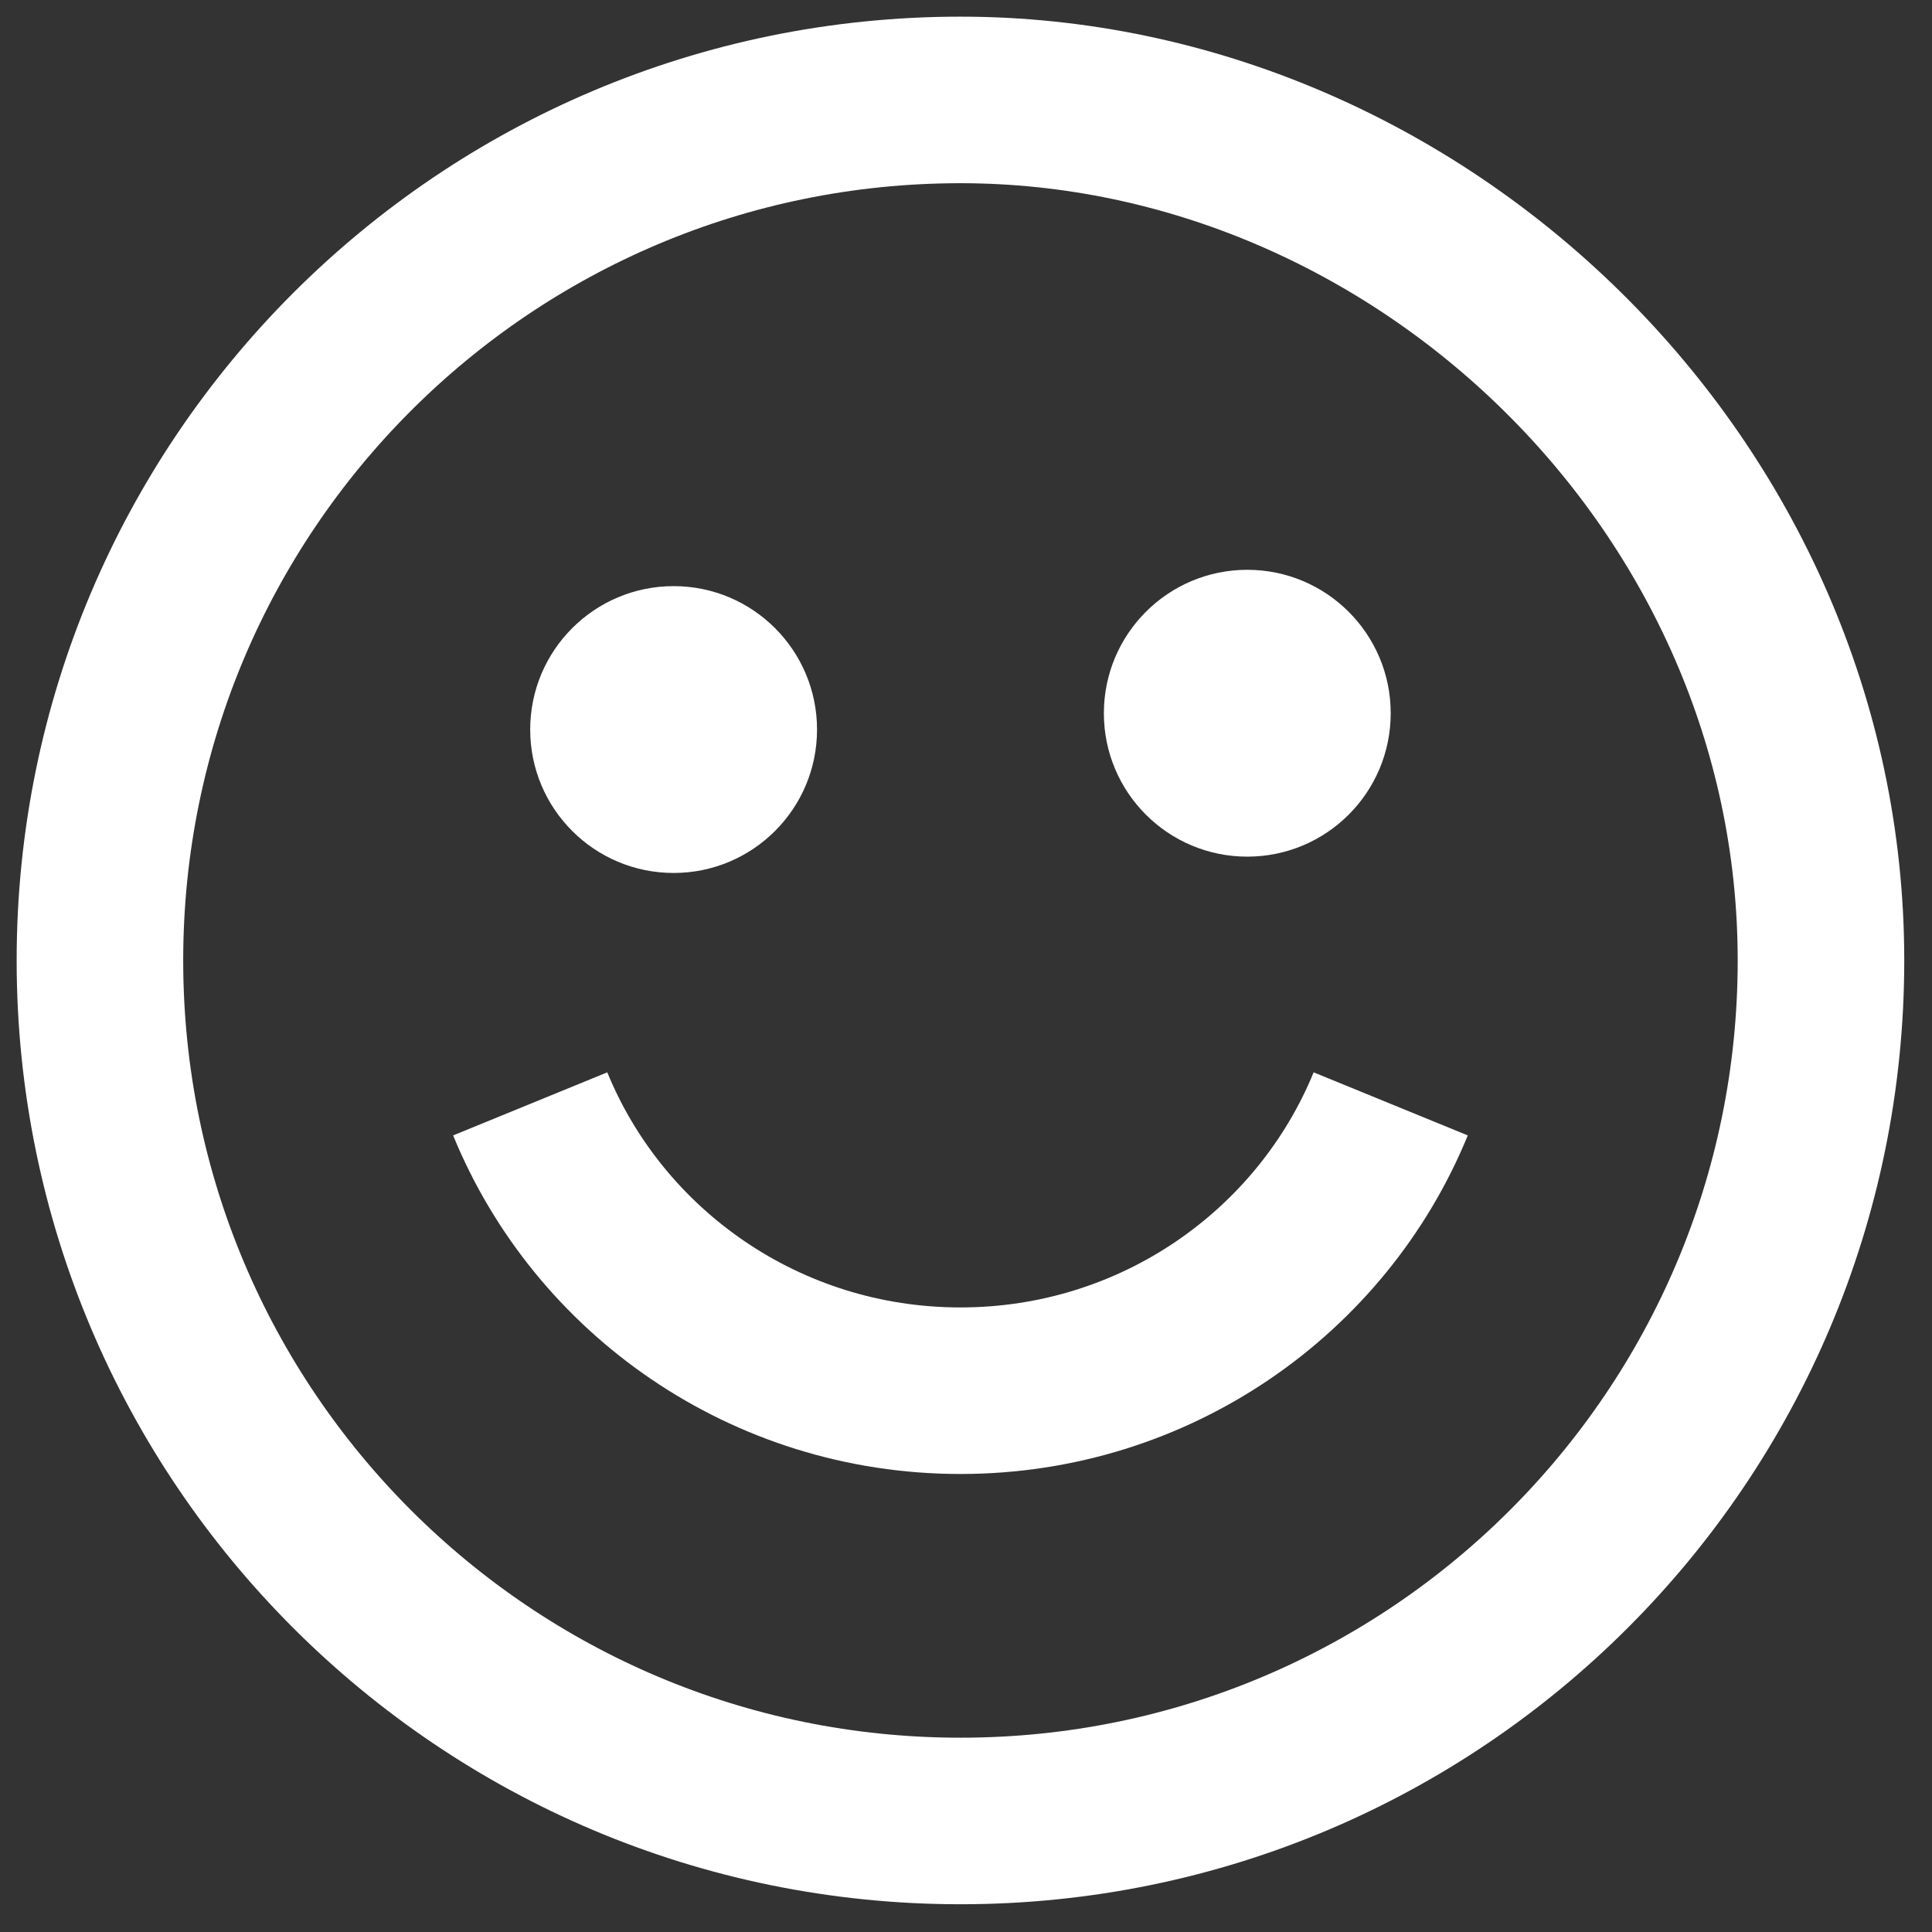 <?xml version="1.0" encoding="UTF-8"?> <svg xmlns="http://www.w3.org/2000/svg" width="58" height="58" viewBox="0 0 58 58" fill="none"><rect x="0" y="0" width="58" height="58" fill="#333333" stroke="none"/> <path d="M15.917 21.902C15.917 19.524 17.845 17.596 20.223 17.596C22.6 17.596 24.528 19.524 24.528 21.902C24.528 24.28 22.6 26.207 20.223 26.207C17.845 26.207 15.917 24.28 15.917 21.902Z" fill="white"></path> <path d="M33.139 21.412C33.139 19.034 35.066 17.106 37.444 17.106C39.822 17.106 41.75 19.034 41.75 21.412C41.75 23.79 39.822 25.717 37.444 25.717C35.066 25.717 33.139 23.79 33.139 21.412Z" fill="white"></path> <path d="M28.833 54.667C43.101 54.667 54.667 43.101 54.667 28.833C54.667 14.566 42.611 3 28.833 3C14.566 3 3 14.566 3 28.833C3 43.101 14.566 54.667 28.833 54.667Z" stroke="white" stroke-width="5"></path> <path d="M41.75 33.139C39.684 38.188 34.679 41.75 28.833 41.75C22.988 41.75 17.983 38.188 15.917 33.139" stroke="white" stroke-width="5"></path> </svg> 